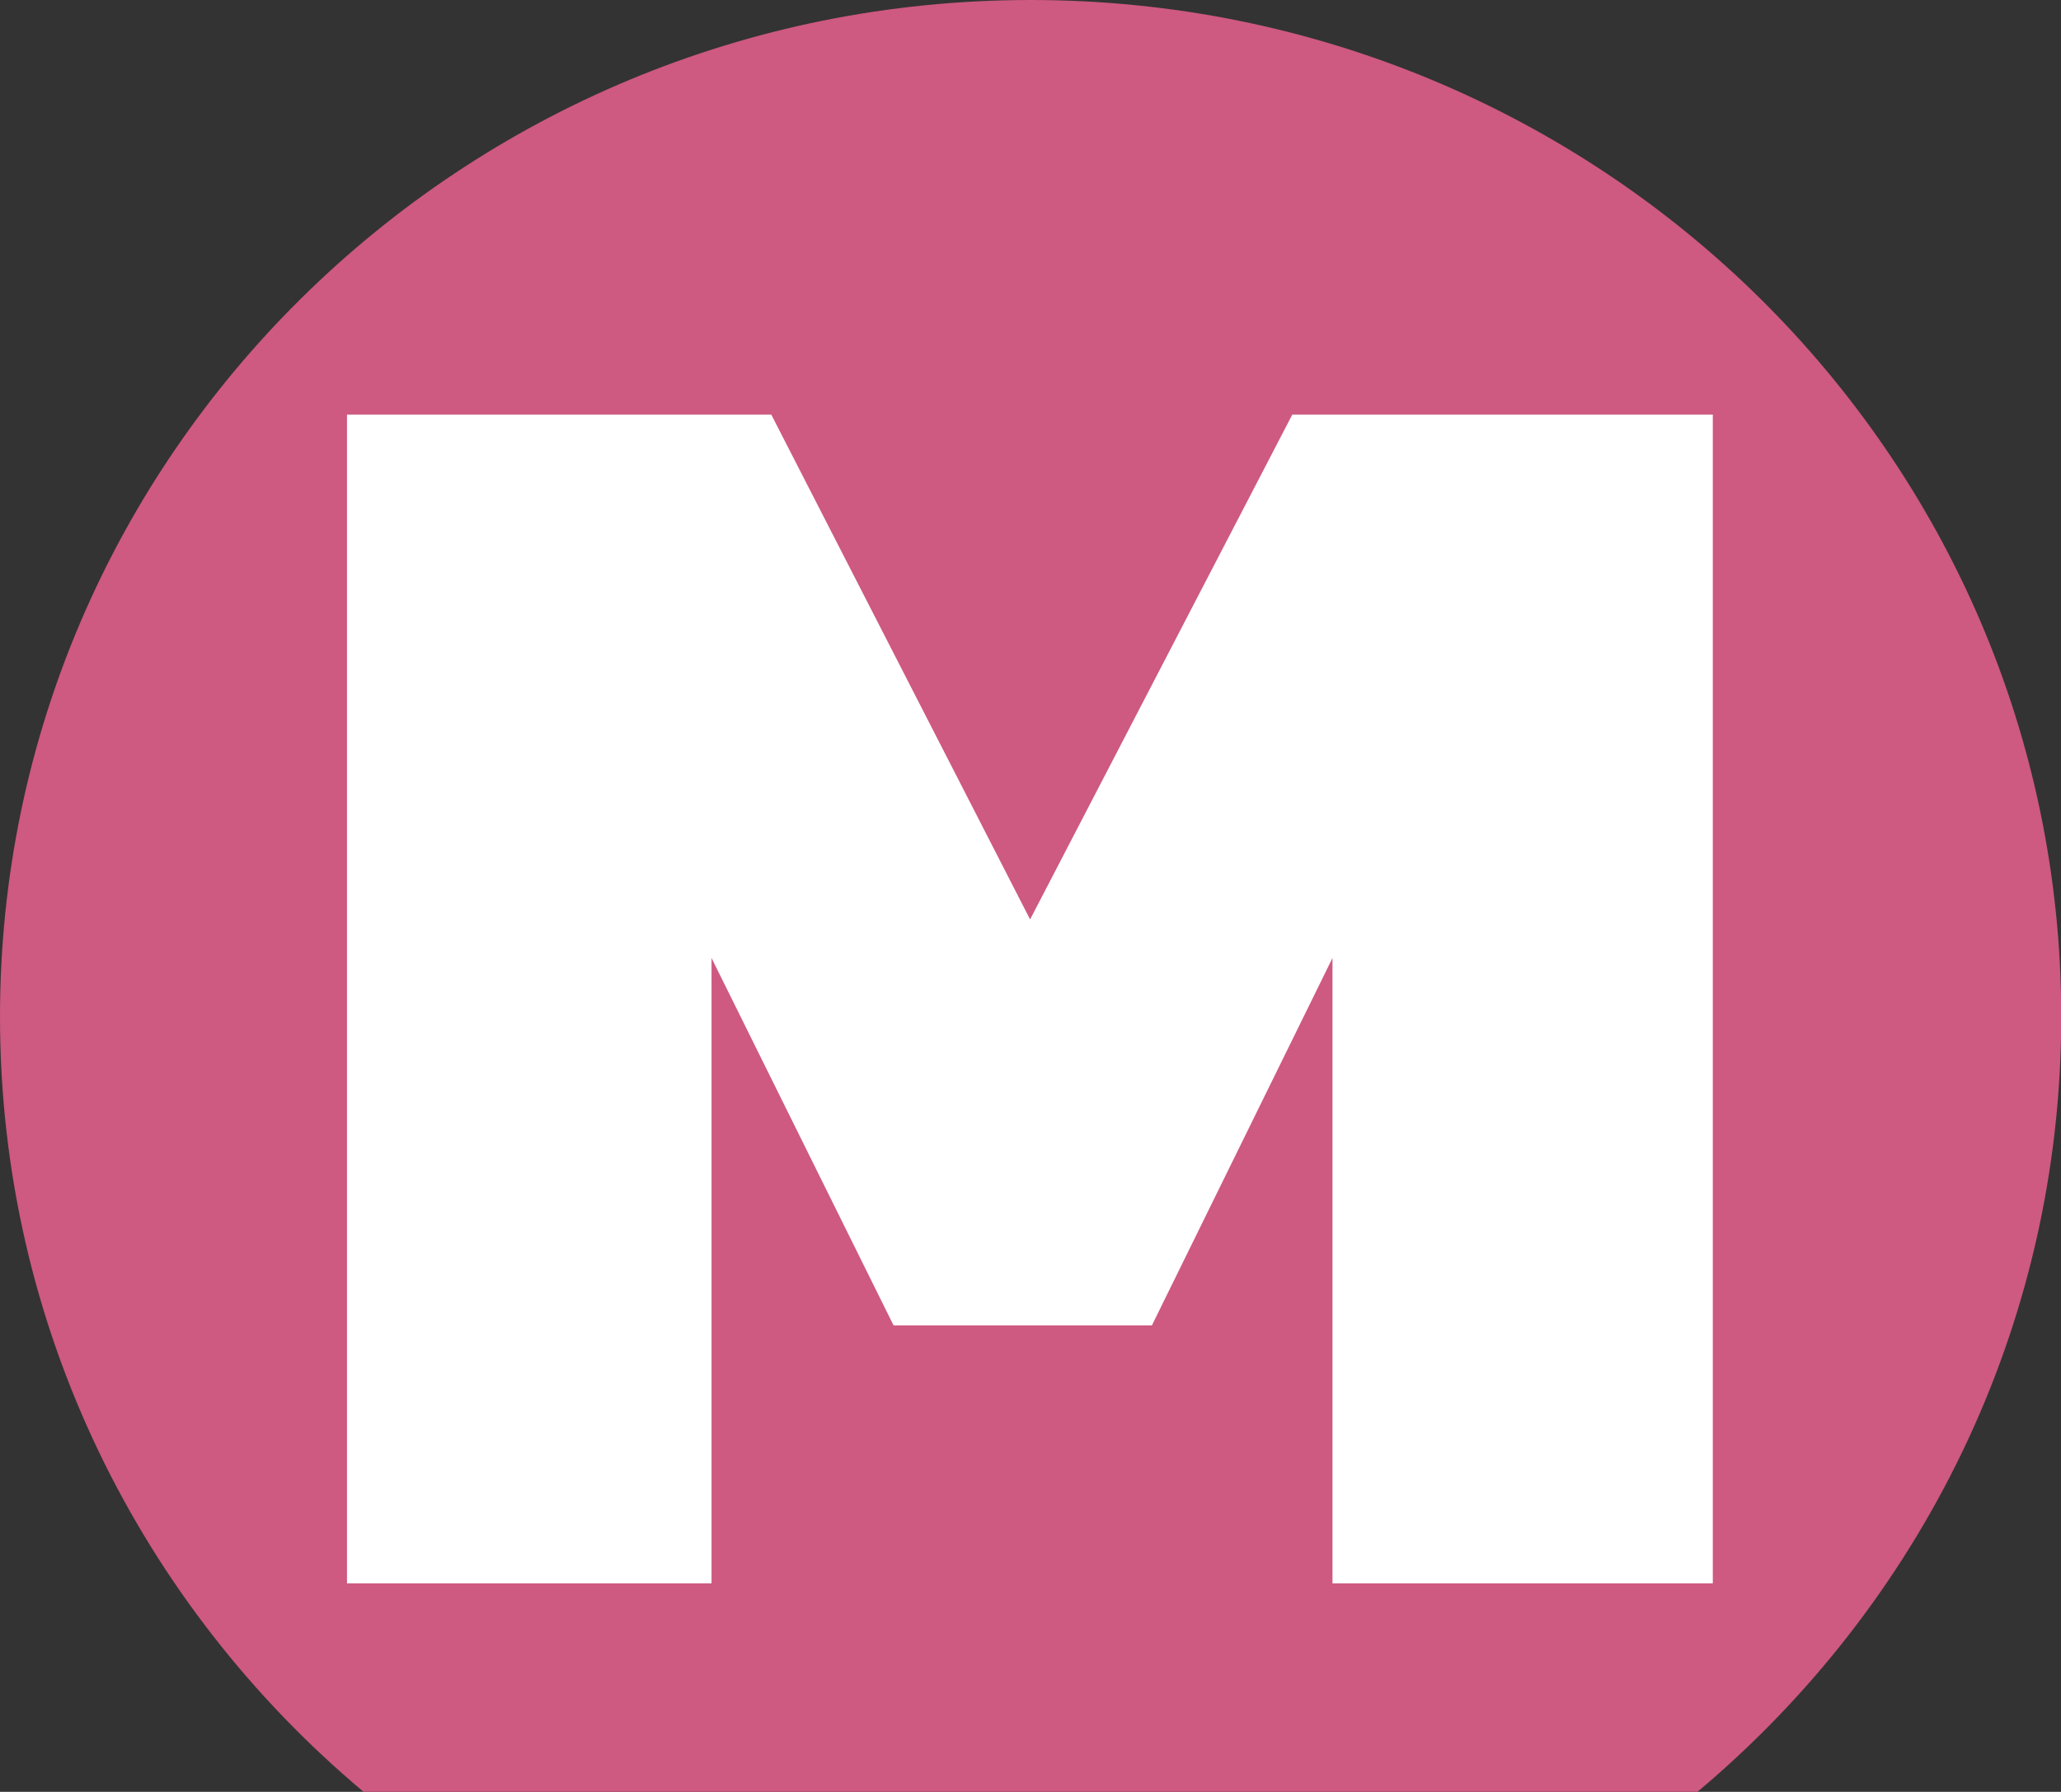 <?xml version="1.0" encoding="utf-8"?>
<svg width="256" height="222.6" version="1.1" xmlns="http://www.w3.org/2000/svg">
  <rect width="100%" height="100%" fill="#333333" stroke="none"/>
  <title>Bangkok MRT logo</title>
  <g transform="translate(-247.5 -430.8)">
    <path d="m375.5 430.8c-70.69 0-128 56.53-128 126.3 0 38.58 17.53 73.12 45.15 96.29h165.7c27.63-23.17 45.18-57.7 45.18-96.29 0-69.76-57.31-126.3-128-126.3z" style="color: #000; fill: #ce5981;"/>
    <path d="m290.6 627.5v-145.2h52.7l32.15 62.72 32.57-62.72h52.23v145.2h-47.24v-77.69l-22.43 45.64h-32.09l-22.61-45.64v77.69z" style="fill:#fff"/>
  </g>
</svg>